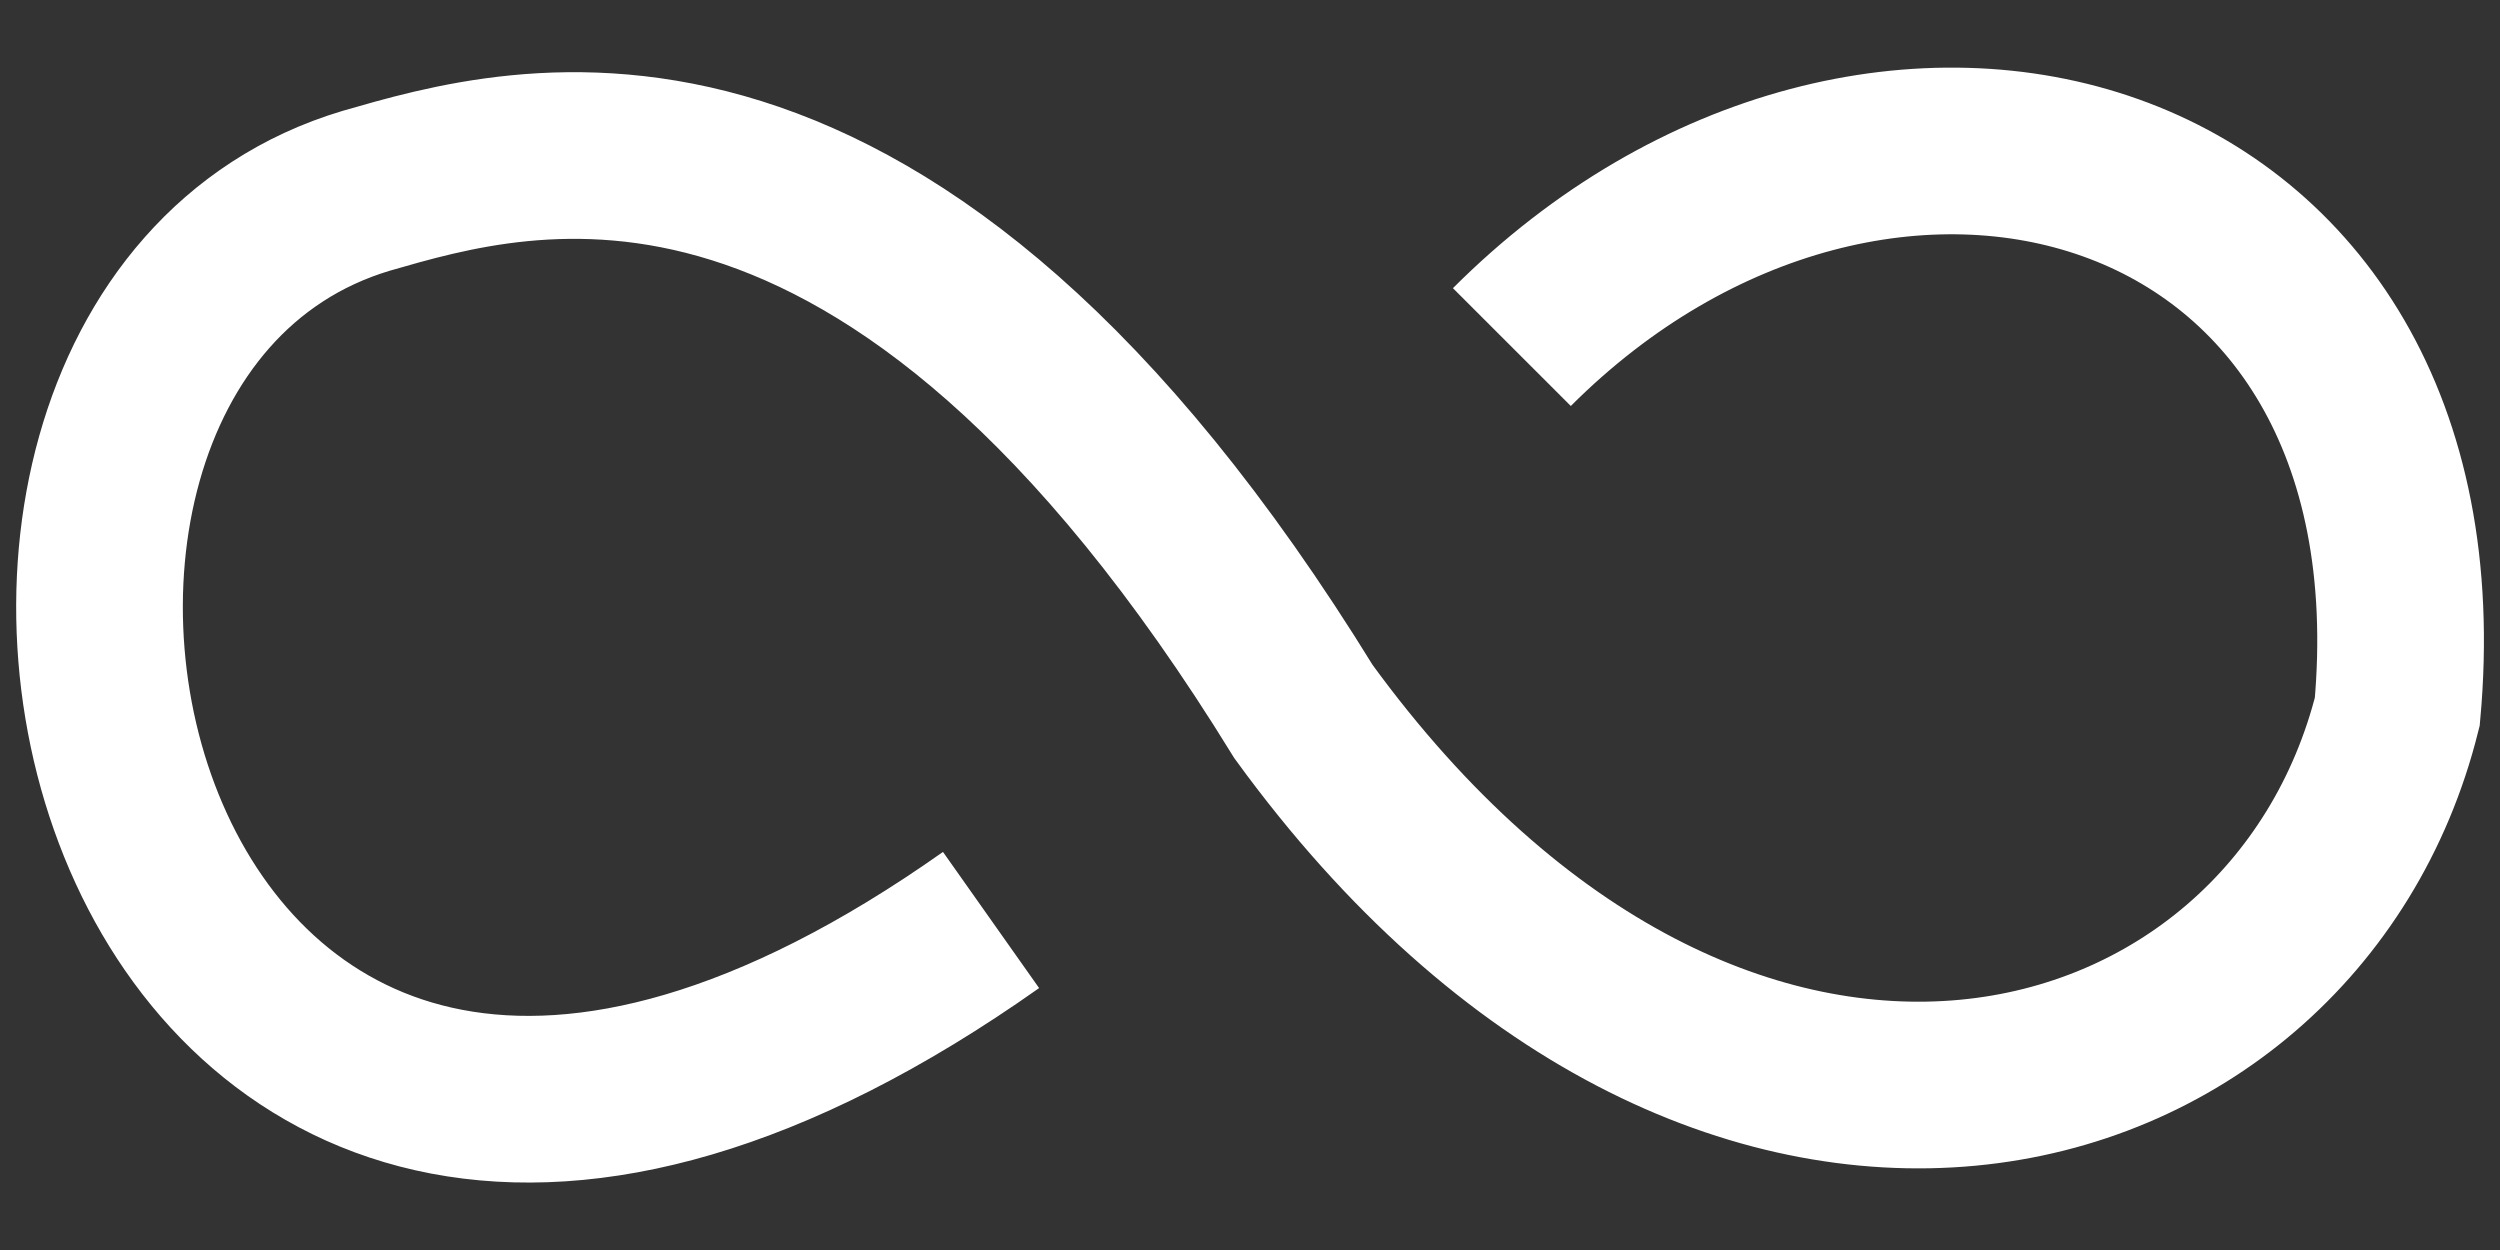 <svg width="24" height="12" viewBox="0 0 24 12" fill="none" xmlns="http://www.w3.org/2000/svg">
<rect x="0" y="0" width="24" height="12" fill="#333333" stroke="none"/>
<g clip-path="url(#clip0_3764_262)">
<path d="M14.514 3.332C18.013 -0.168 23.513 1.332 23.014 6.832C22.013 10.832 16.513 12.332 12.514 6.832C8.513 0.332 5.002 1.405 3.514 1.832C-1.488 3.332 1.017 14.832 9.514 8.832" stroke="white" stroke-width="1.6"/>
</g>
<defs>
<clipPath id="clip0_3764_262">
<rect width="24" height="12" fill="white"/>
</clipPath>
</defs>
</svg>
